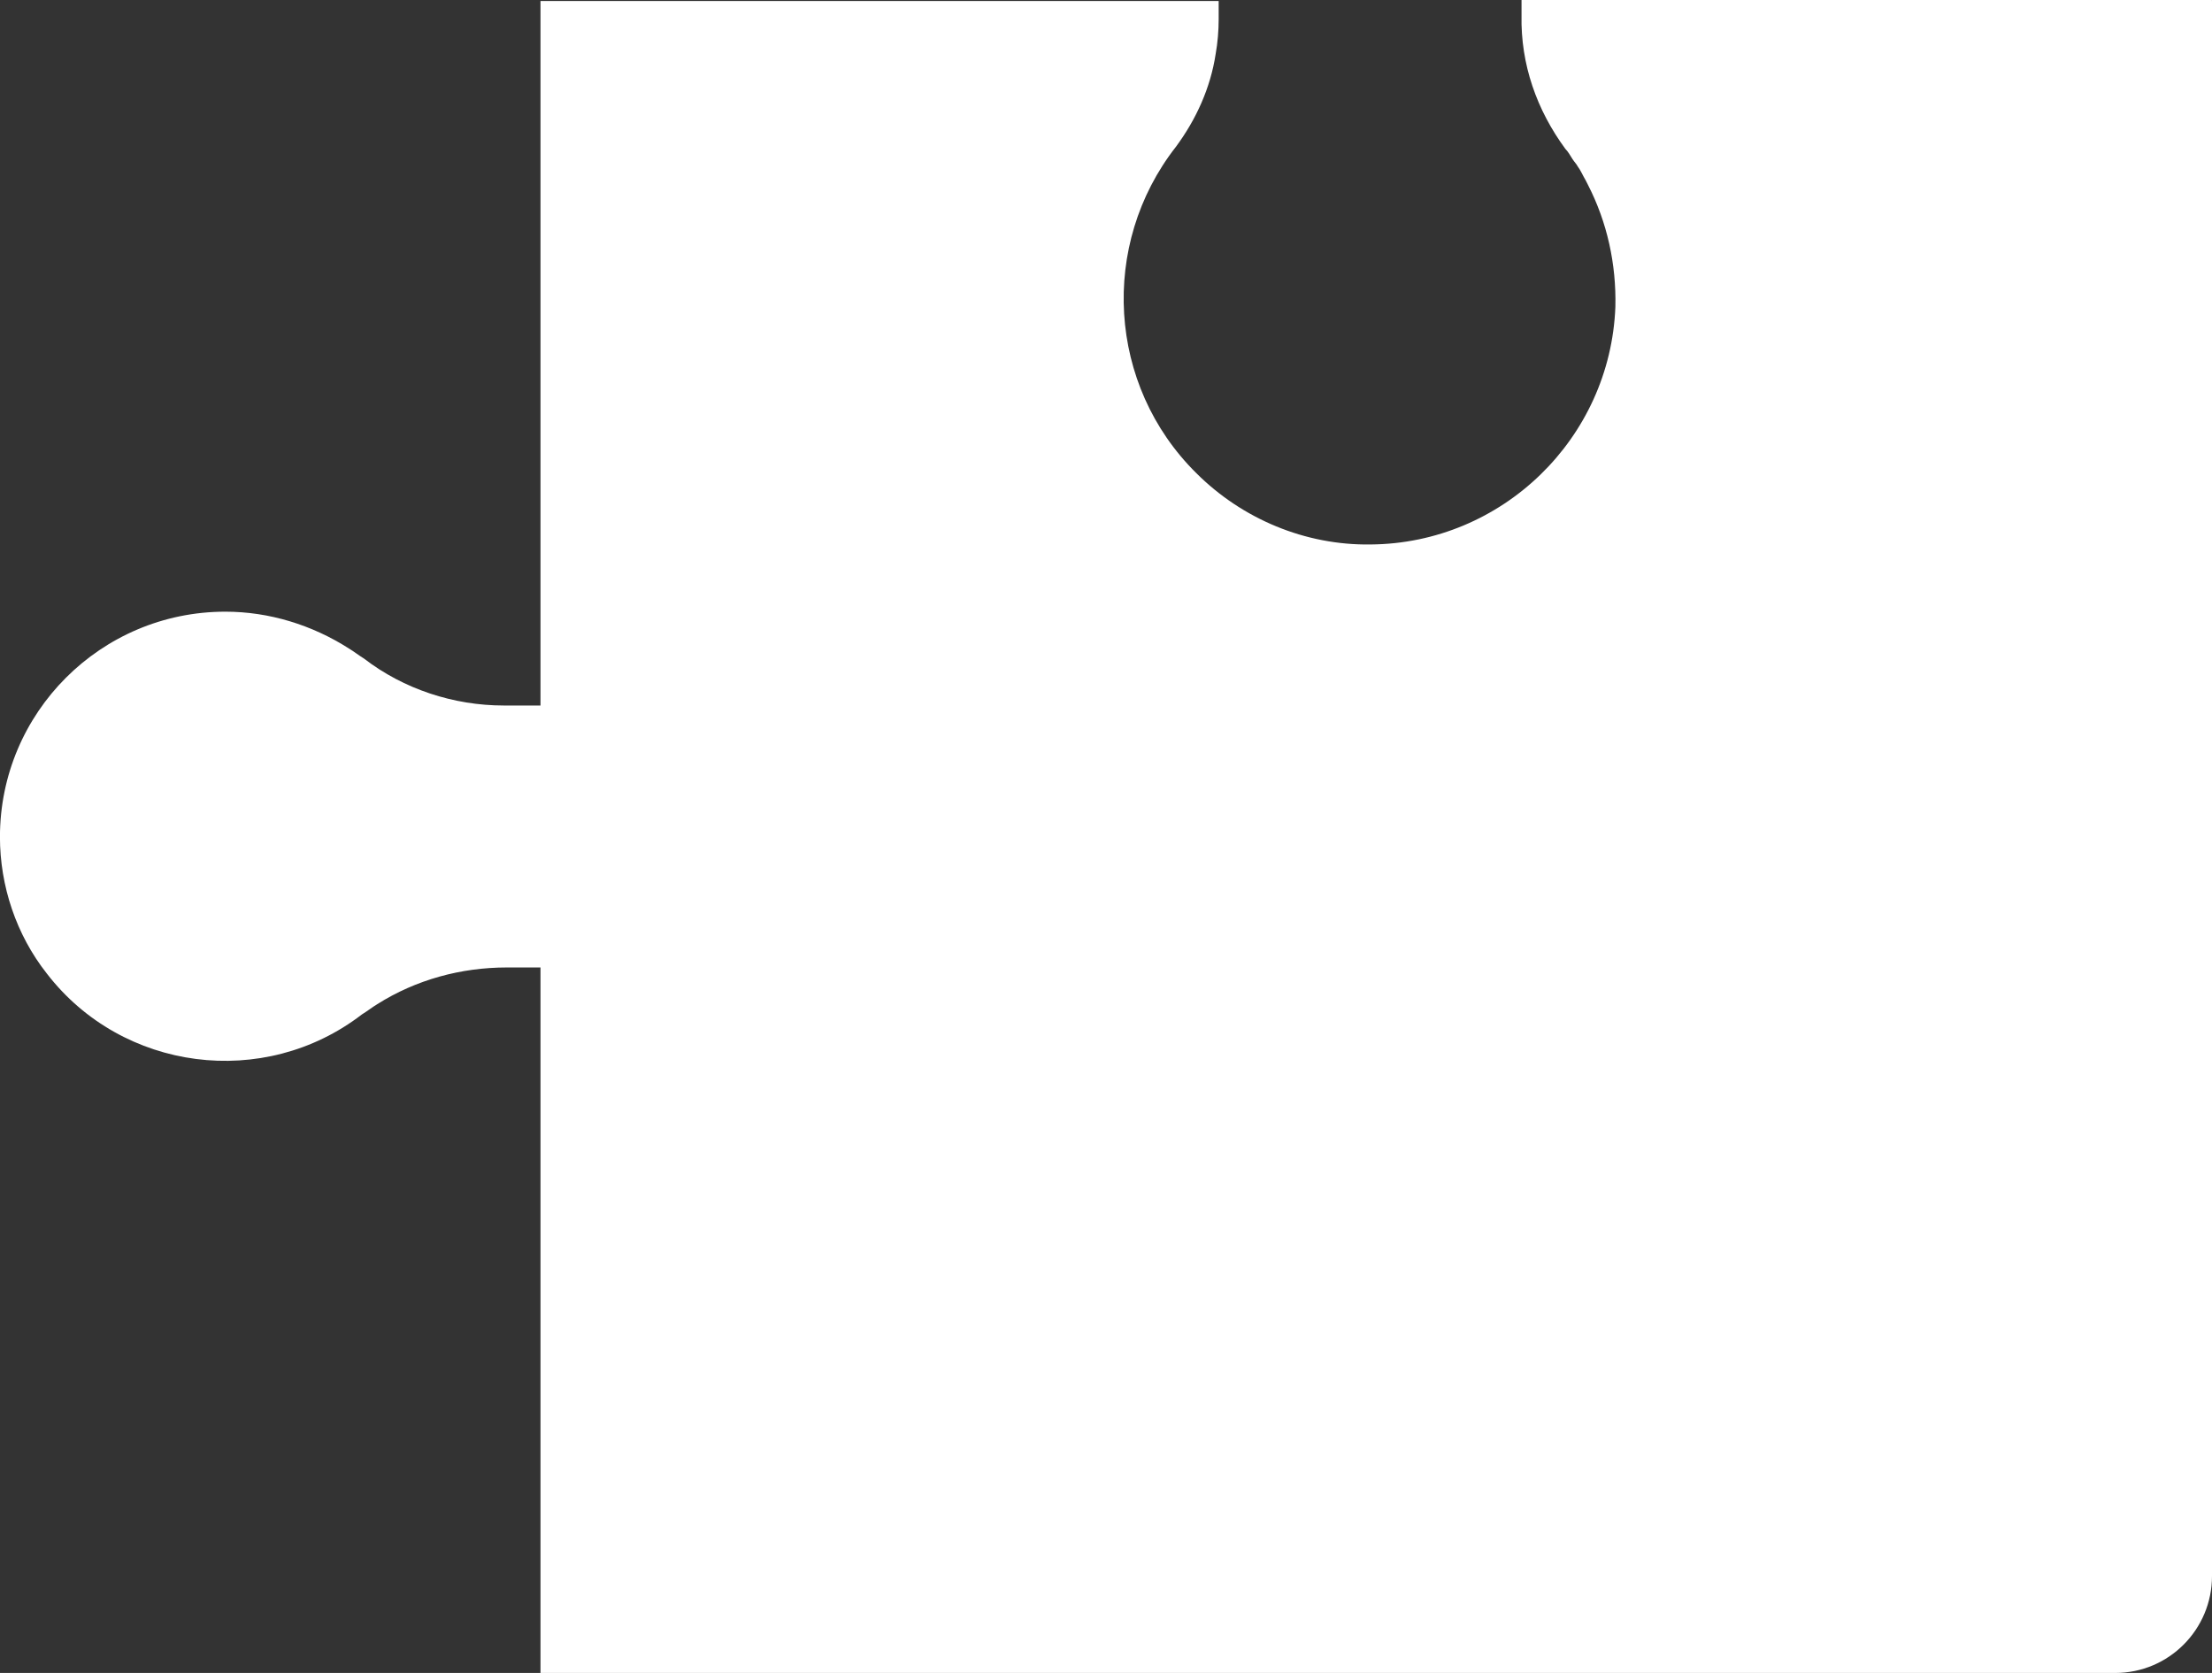 <?xml version="1.0" encoding="UTF-8"?> <svg xmlns="http://www.w3.org/2000/svg" id="Layer_2" data-name="Layer 2" viewBox="0 0 439.38 332.34"><rect x="0" y="0" width="439.38" height="332.34" fill="#333333" stroke="none"/><defs><style> .cls-1 { fill: #fff; stroke-width: 0px; } </style></defs><g id="Layer_1-2" data-name="Layer 1"><path class="cls-1" d="m439.38.2v312.9c0,10.53-8.51,19.24-19.24,19.24H107.36v-140.15h-6.69c-9.11,0-18.03,2.43-25.73,7.29-1.01.61-2.03,1.42-3.04,2.03-19.45,14.98-47.6,11.34-62.59-8.1-6.08-7.7-9.32-17.42-9.32-27.14,0-24.71,20.05-44.76,44.77-44.76,8.71,0,17.22,2.64,24.51,7.29,1.02.61,2.03,1.42,3.04,2.03,7.9,6.08,17.83,9.32,27.75,9.32h7.3V.2h134.71v3.65c0,2.23-.2,4.66-.6,6.89-1.02,6.69-3.85,12.96-7.9,18.43-15.19,19.44-13.57,47.39,4.05,64.81,9.11,9.11,21.67,14.38,34.64,14.18,26.13-.2,47.6-21.06,48.61-47.19.2-8.51-1.62-16.81-5.47-24.3l-.41-.81c-.6-1.01-1.01-2.03-1.62-2.83-.2-.41-.61-.81-1.01-1.42-.41-.61-.81-1.42-1.42-2.03-5.67-7.7-8.91-16.81-8.71-26.53V0h137.14v.2Z"></path></g></svg> 